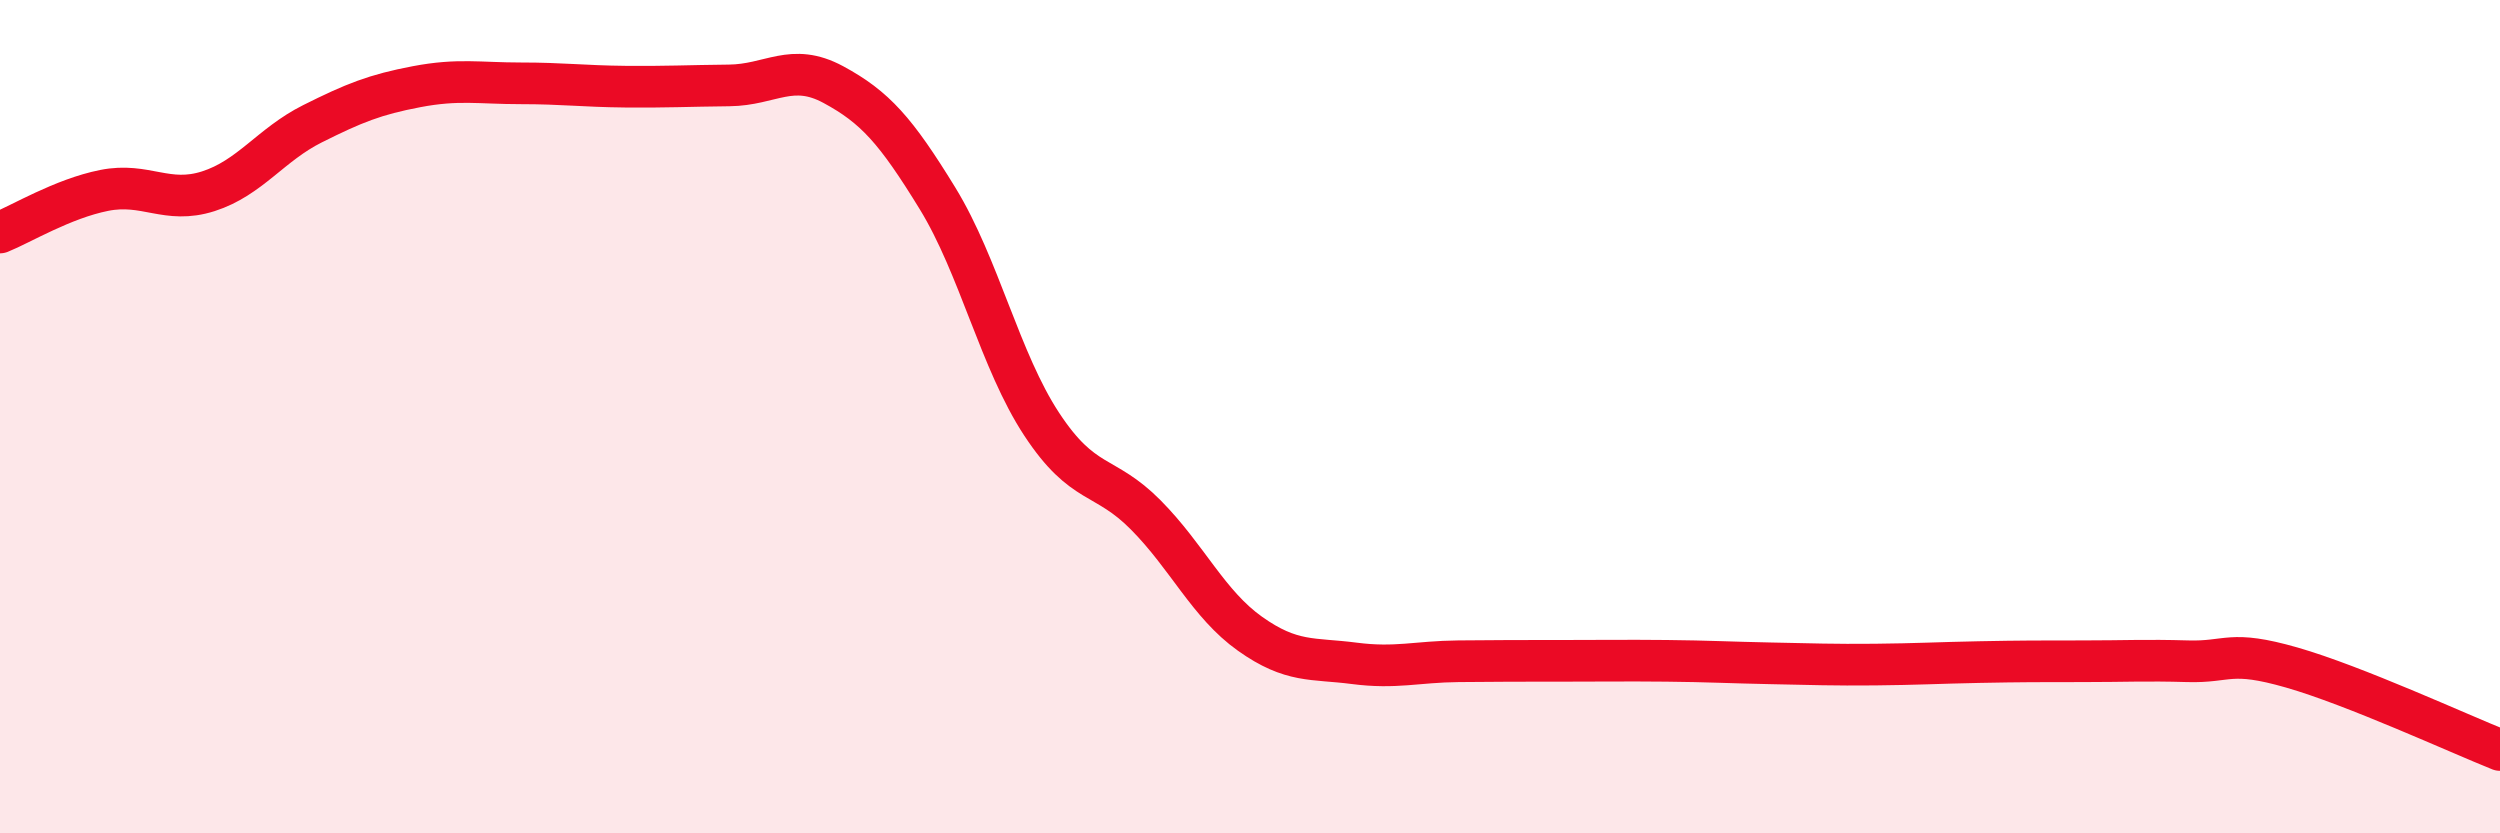 
    <svg width="60" height="20" viewBox="0 0 60 20" xmlns="http://www.w3.org/2000/svg">
      <path
        d="M 0,5.58 C 0.5,5.38 1.5,4.77 2.5,4.57 C 3.5,4.37 4,4.91 5,4.59 C 6,4.27 6.5,3.47 7.5,2.97 C 8.5,2.47 9,2.27 10,2.08 C 11,1.89 11.5,2 12.5,2 C 13.5,2 14,2.07 15,2.08 C 16,2.09 16.5,2.06 17.5,2.05 C 18.5,2.04 19,1.49 20,2.03 C 21,2.57 21.5,3.13 22.5,4.76 C 23.5,6.39 24,8.66 25,10.18 C 26,11.7 26.5,11.35 27.5,12.36 C 28.5,13.37 29,14.5 30,15.21 C 31,15.92 31.5,15.79 32.5,15.92 C 33.5,16.05 34,15.88 35,15.87 C 36,15.86 36.5,15.86 37.5,15.86 C 38.5,15.86 39,15.85 40,15.86 C 41,15.87 41.5,15.9 42.5,15.92 C 43.5,15.94 44,15.96 45,15.95 C 46,15.94 46.5,15.91 47.5,15.89 C 48.5,15.87 49,15.87 50,15.87 C 51,15.87 51.5,15.84 52.5,15.87 C 53.5,15.9 53.5,15.59 55,16.02 C 56.5,16.45 59,17.6 60,18L60 20L0 20Z"
        fill="#EB0A25"
        opacity="0.1"
        stroke-linecap="round"
        stroke-linejoin="round"
      />
      <path
        d="M 0,5.58 C 0.5,5.38 1.5,4.77 2.5,4.57 C 3.5,4.37 4,4.91 5,4.59 C 6,4.27 6.5,3.47 7.5,2.97 C 8.5,2.47 9,2.27 10,2.08 C 11,1.89 11.5,2 12.5,2 C 13.5,2 14,2.07 15,2.08 C 16,2.09 16.5,2.06 17.5,2.05 C 18.5,2.04 19,1.49 20,2.03 C 21,2.57 21.5,3.13 22.5,4.76 C 23.5,6.39 24,8.66 25,10.18 C 26,11.7 26.5,11.35 27.5,12.36 C 28.5,13.37 29,14.5 30,15.21 C 31,15.92 31.5,15.79 32.5,15.92 C 33.5,16.05 34,15.88 35,15.87 C 36,15.86 36.5,15.86 37.5,15.86 C 38.5,15.86 39,15.85 40,15.86 C 41,15.87 41.5,15.9 42.5,15.92 C 43.5,15.94 44,15.96 45,15.95 C 46,15.94 46.5,15.91 47.5,15.89 C 48.5,15.87 49,15.87 50,15.87 C 51,15.87 51.5,15.84 52.5,15.87 C 53.5,15.9 53.5,15.59 55,16.02 C 56.5,16.45 59,17.6 60,18"
        stroke="#EB0A25"
        stroke-width="1"
        fill="none"
        stroke-linecap="round"
        stroke-linejoin="round"
      />
    </svg>
  
